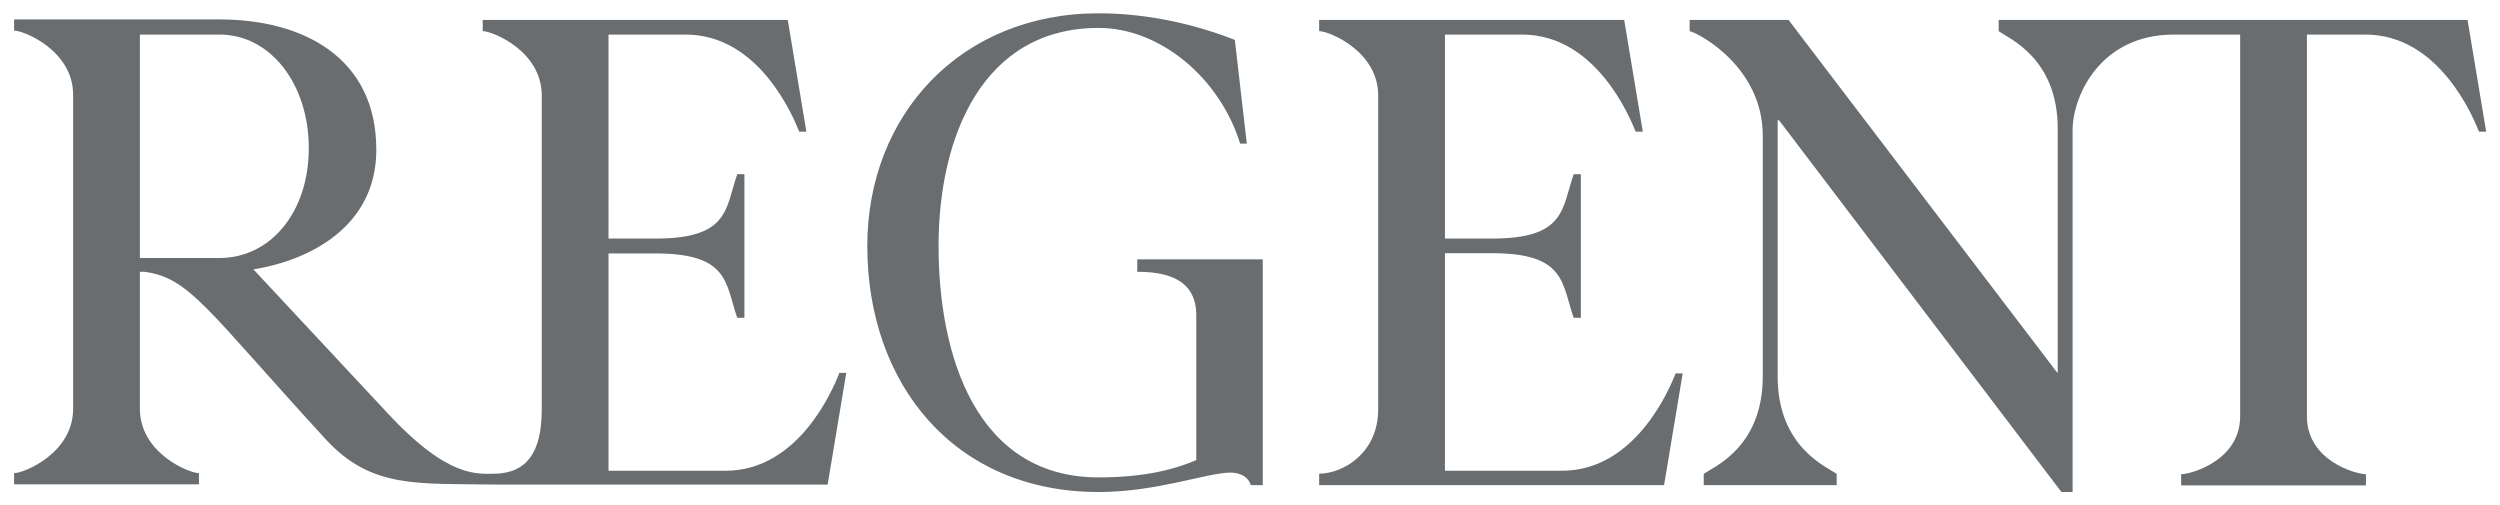 <?xml version="1.0" encoding="UTF-8"?>
<svg id="_レイヤー_1" data-name="レイヤー 1" xmlns="http://www.w3.org/2000/svg" viewBox="0 0 94 19">
  <defs>
    <style>
      .cls-1 {
        fill: #6a6d6f;
      }
    </style>
  </defs>
  <g>
    <path class="cls-1" d="M92.77.75h-17.62v.42c.37.28,2.22,1,2.22,3.67v9.17h-.02L67.25.75h-3.72v.42c.4.1,2.75,1.38,2.75,3.93v9.05c0,2.68-1.85,3.4-2.22,3.67v.42h5v-.42c-.37-.27-2.22-1-2.22-3.67V4.52h.05l10.62,13.98h.42V4.85c.03-1.32,1.09-3.55,3.8-3.55h2.5v14.35c0,1.67-1.85,2.18-2.22,2.18v.42h6.95v-.42c-.37,0-2.22-.5-2.22-2.18V1.3h2.2c2.77,0,4.05,3.1,4.27,3.65h.27l-.7-4.2Z"/>
    <path class="cls-1" d="M63,14.05c-.22.55-1.5,3.65-4.27,3.65h-4.4v-8.18h1.77c2.77,0,2.62,1.13,3.07,2.43h.27v-5.4h-.27c-.45,1.3-.3,2.42-3.07,2.42h-1.77V1.3h2.9c2.77,0,4.05,3.1,4.27,3.65h.27l-.7-4.2h-11.47v.42c.37,0,2.22.75,2.22,2.42v11.8c0,1.67-1.35,2.42-2.22,2.42v.43h12.97l.7-4.2h-.27Z"/>
    <path class="cls-1" d="M47.48,9.75h-4.72v.47c.97,0,2.22.2,2.22,1.63v5.45c-.82.35-1.95.65-3.67.65-4.62,0-6.02-4.6-6.02-8.7s1.65-8.2,6.02-8.2c2.3,0,4.55,1.87,5.32,4.35h.25l-.45-3.9c-1.4-.55-3.2-1-5.12-1-5.2,0-8.7,3.83-8.7,8.75,0,5.17,3.25,9.25,8.7,9.25,2.2,0,4.07-.73,4.97-.73.37,0,.67.18.75.47h.45v-8.5Z"/>
    <path class="cls-1" d="M31.55,14.05c-.22.55-1.5,3.65-4.27,3.65h-4.4v-8.17h1.77c2.77,0,2.62,1.12,3.07,2.42h.27v-5.4h-.27c-.45,1.3-.3,2.42-3.07,2.42h-1.77V1.3h2.9c2.77,0,4.05,3.1,4.27,3.65h.27l-.7-4.2h-11.47v.42c.37,0,2.22.75,2.22,2.42v11.8c0,1.67-.6,2.38-1.72,2.42-.67,0-1.77.22-4.1-2.3l-5.02-5.38c2.15-.35,4.62-1.63,4.62-4.5,0-3.48-2.77-4.9-5.9-4.9H.53v.42c.37,0,2.22.75,2.22,2.42v11.8c0,1.67-1.85,2.42-2.22,2.42v.42h6.95v-.42c-.37,0-2.22-.75-2.22-2.42v-5.15h.17c1.7.22,2.35,1.43,6.82,6.3,1.72,1.87,3.47,1.65,6.4,1.7h0s12.47,0,12.47,0l.7-4.2h-.27ZM5.26,9.7V1.3h3c1.9,0,3.35,1.85,3.35,4.27s-1.45,4.13-3.35,4.13h-3Z"/>
  </g>
  <polygon points="-113.71 -62.4 -113.71 -63.4 -134.04 -63.4 -134.04 150.85 882.05 150.85 882.05 149.85 -133.04 149.85 -133.04 -62.4 -113.71 -62.4"/>
</svg>